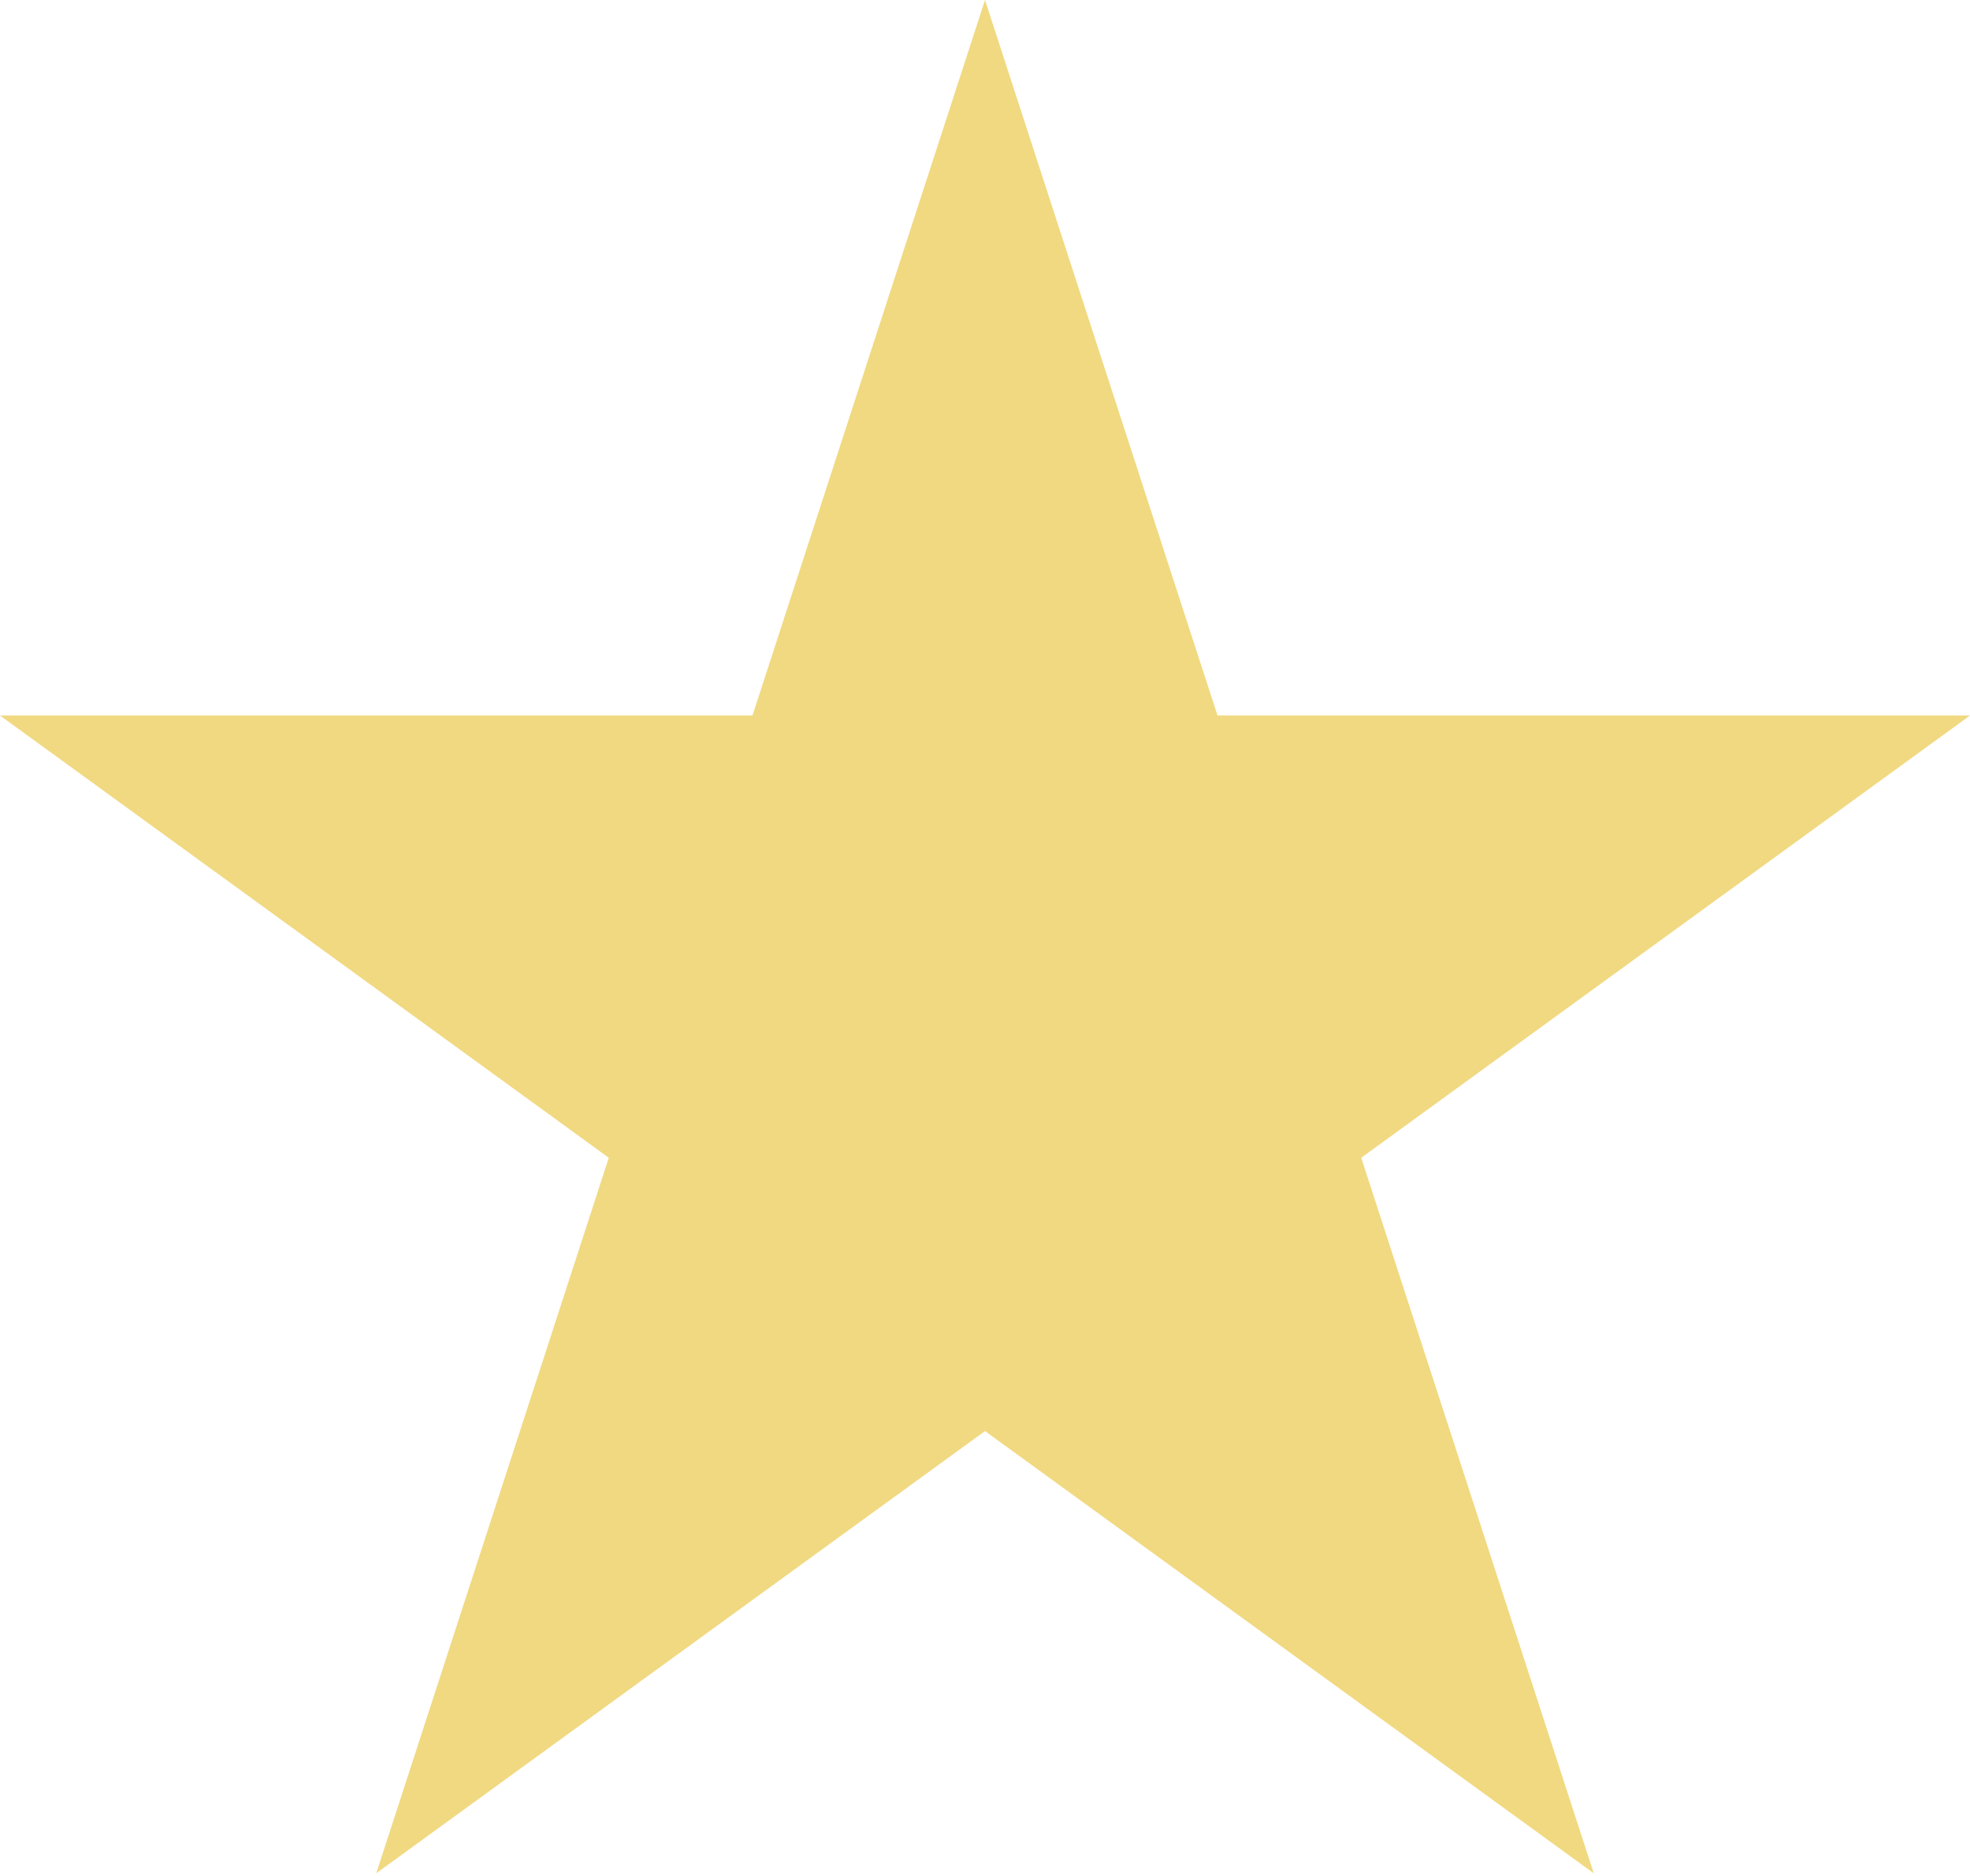 <?xml version="1.0" encoding="UTF-8"?> <svg xmlns="http://www.w3.org/2000/svg" width="84" height="80" viewBox="0 0 84 80" fill="none"> <path d="M42 0L51.915 30.514H83.999L58.042 49.373L67.957 79.886L42 61.028L16.043 79.886L25.958 49.373L0.001 30.514H32.085L42 0Z" fill="#F1D981"></path> </svg> 